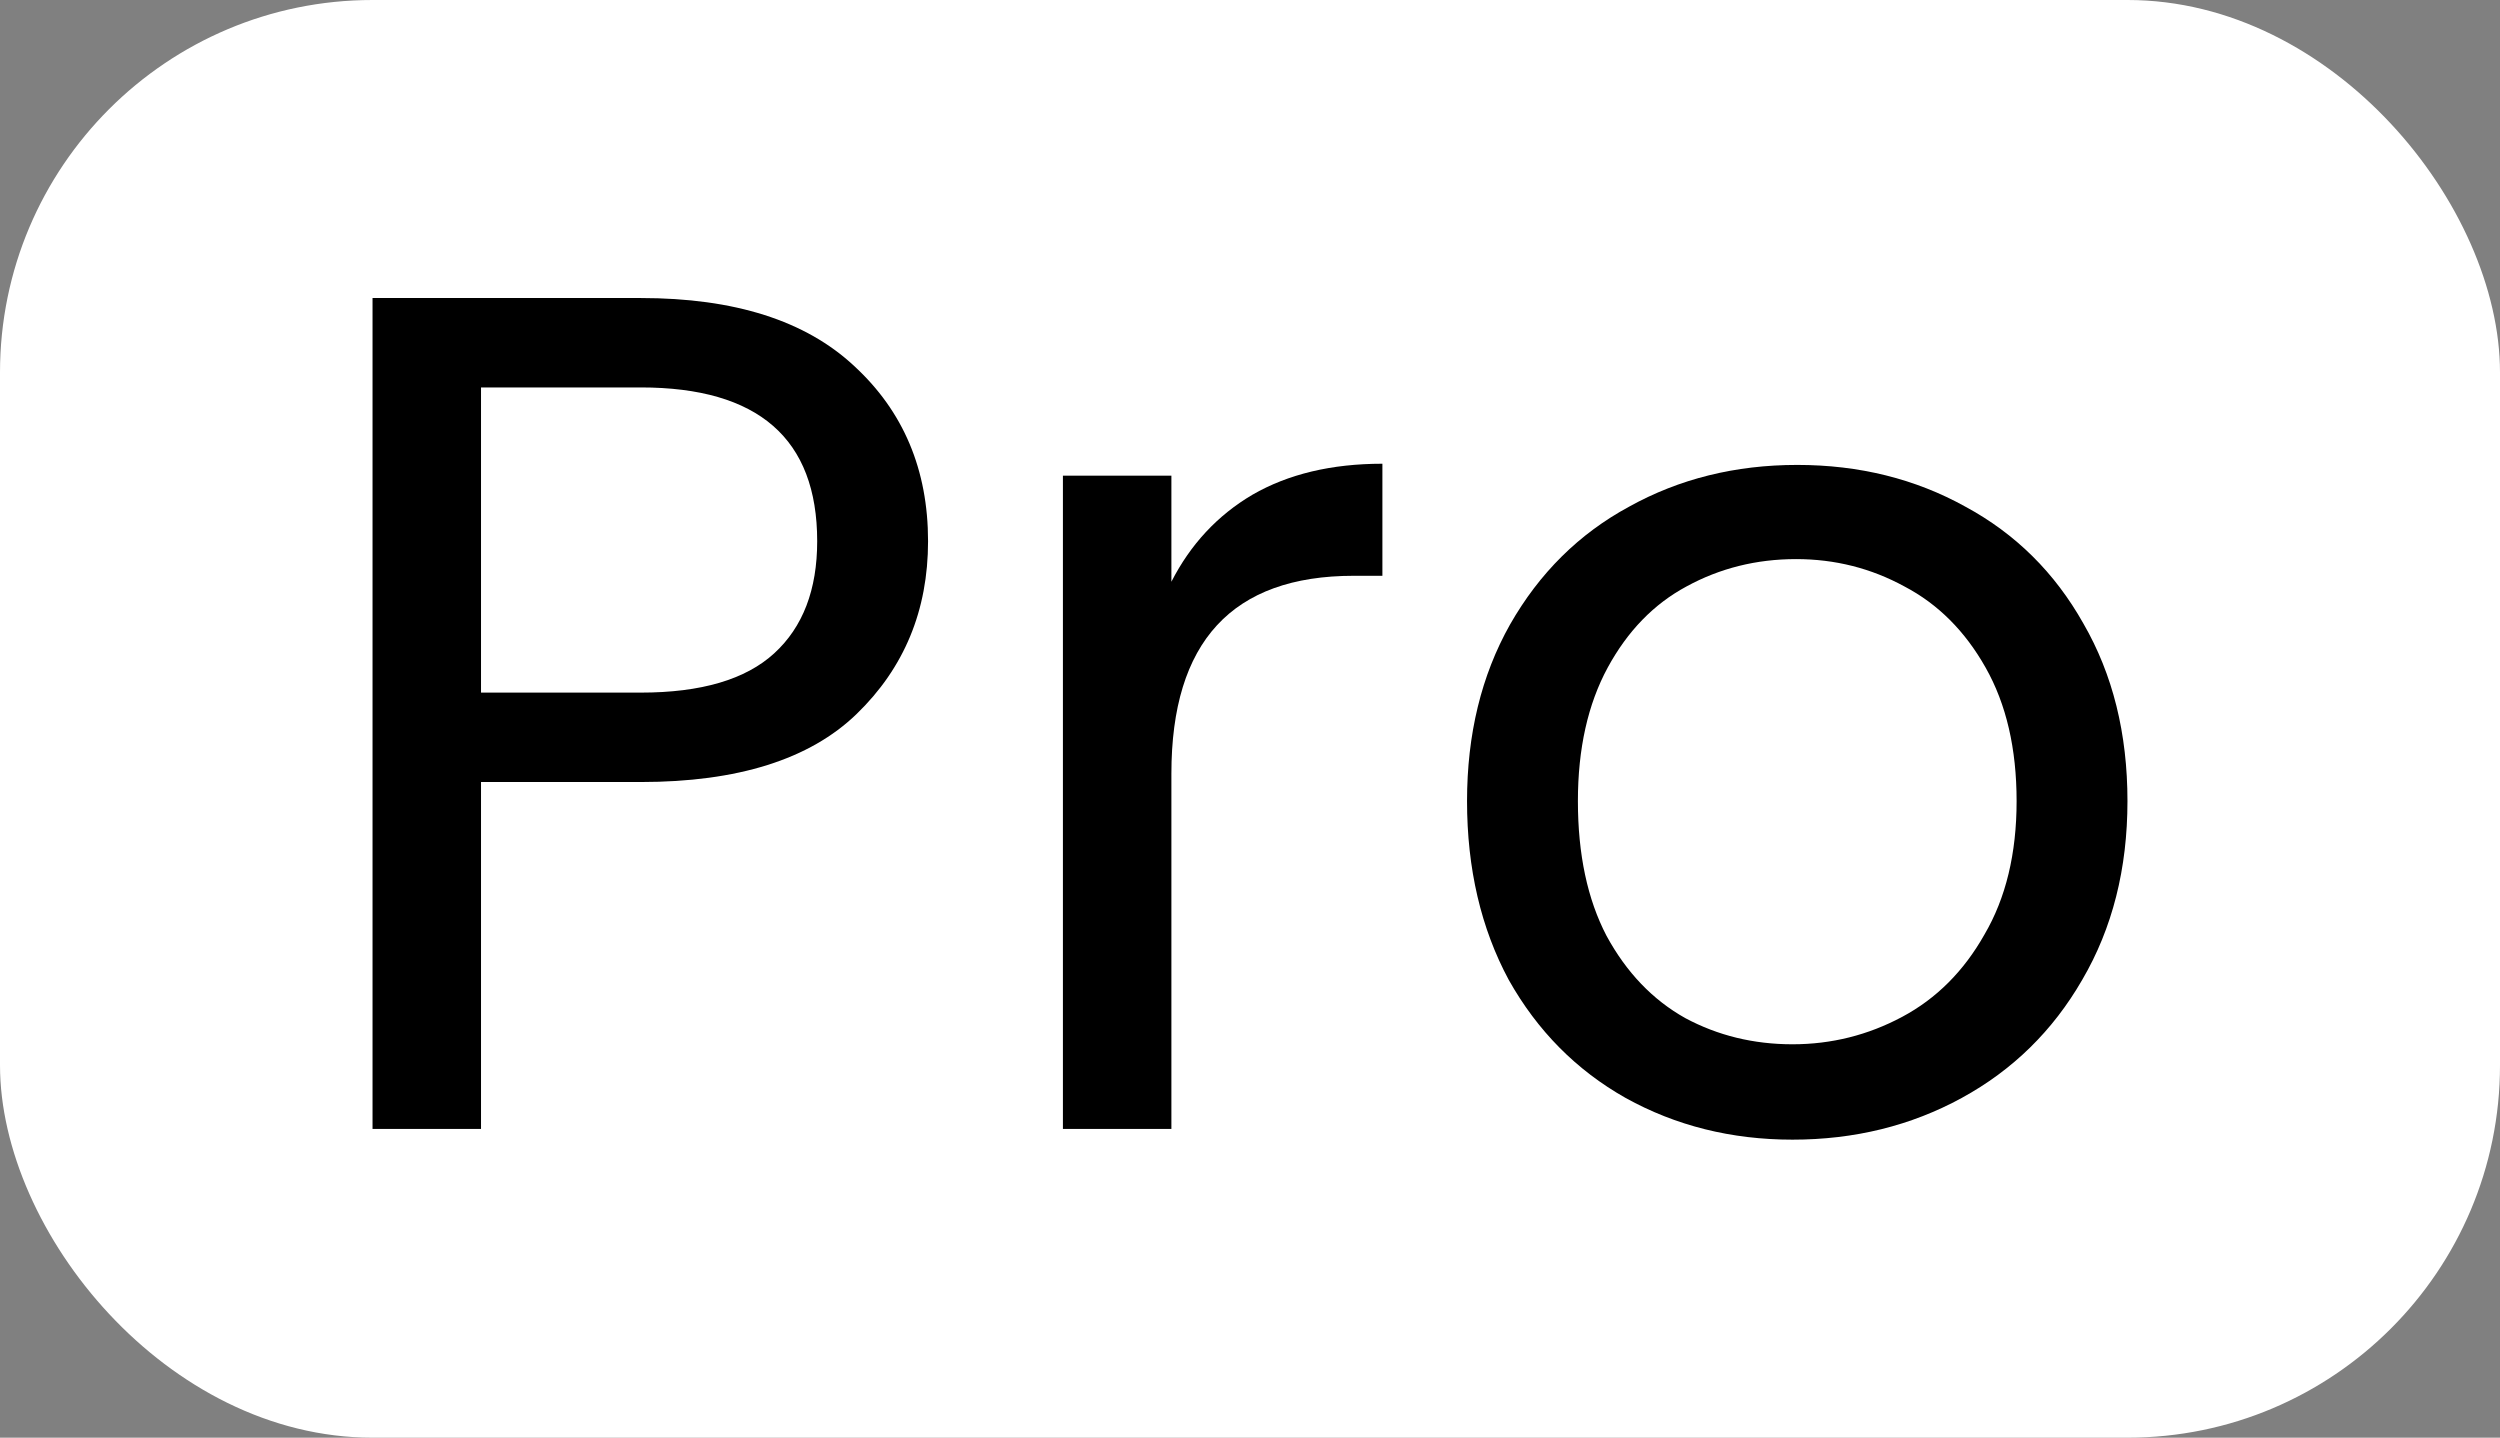 <?xml version="1.0" encoding="utf-8"?>
<svg xmlns="http://www.w3.org/2000/svg" fill="none" height="100%" overflow="visible" preserveAspectRatio="none" style="display: block;" viewBox="0 0 33.554 19.296" width="100%">
<rect x="0" y="0" width="33.554" height="19.296" fill="#808080" stroke="none"/>
<g id="Frame 1321316465">
<rect fill="white" height="19.296" rx="5" width="33.554"/>
<g id="Pro">
<path d="M24.058 15.296C23.237 15.296 22.49 15.109 21.818 14.736C21.157 14.363 20.634 13.835 20.25 13.152C19.877 12.459 19.69 11.659 19.69 10.752C19.69 9.856 19.882 9.067 20.266 8.384C20.661 7.691 21.194 7.163 21.866 6.8C22.538 6.427 23.29 6.24 24.122 6.24C24.954 6.24 25.706 6.427 26.378 6.8C27.05 7.163 27.578 7.685 27.962 8.368C28.357 9.051 28.554 9.845 28.554 10.752C28.554 11.659 28.352 12.459 27.946 13.152C27.552 13.835 27.013 14.363 26.33 14.736C25.648 15.109 24.89 15.296 24.058 15.296ZM24.058 14.016C24.581 14.016 25.072 13.893 25.53 13.648C25.989 13.403 26.357 13.035 26.634 12.544C26.922 12.053 27.066 11.456 27.066 10.752C27.066 10.048 26.928 9.451 26.65 8.96C26.373 8.469 26.01 8.107 25.562 7.872C25.114 7.627 24.629 7.504 24.106 7.504C23.573 7.504 23.082 7.627 22.634 7.872C22.197 8.107 21.845 8.469 21.578 8.96C21.312 9.451 21.178 10.048 21.178 10.752C21.178 11.467 21.306 12.069 21.562 12.56C21.829 13.051 22.181 13.419 22.618 13.664C23.056 13.899 23.536 14.016 24.058 14.016Z" fill="black" id="Vector"/>
<path d="M15.722 7.808C15.978 7.307 16.34 6.917 16.81 6.64C17.29 6.363 17.871 6.224 18.554 6.224V7.728H18.17C16.538 7.728 15.722 8.613 15.722 10.384V15.152H14.266V6.384H15.722V7.808Z" fill="black" id="Vector_2"/>
<path d="M12.456 7.264C12.456 8.192 12.136 8.965 11.496 9.584C10.867 10.192 9.901 10.496 8.6 10.496H6.456V15.152H5V4H8.6C9.859 4 10.813 4.304 11.464 4.912C12.125 5.52 12.456 6.304 12.456 7.264ZM8.6 9.296C9.411 9.296 10.008 9.12 10.392 8.768C10.776 8.416 10.968 7.915 10.968 7.264C10.968 5.888 10.179 5.2 8.6 5.2H6.456V9.296H8.6Z" fill="black" id="Vector_3"/>
</g>
</g>
</svg>